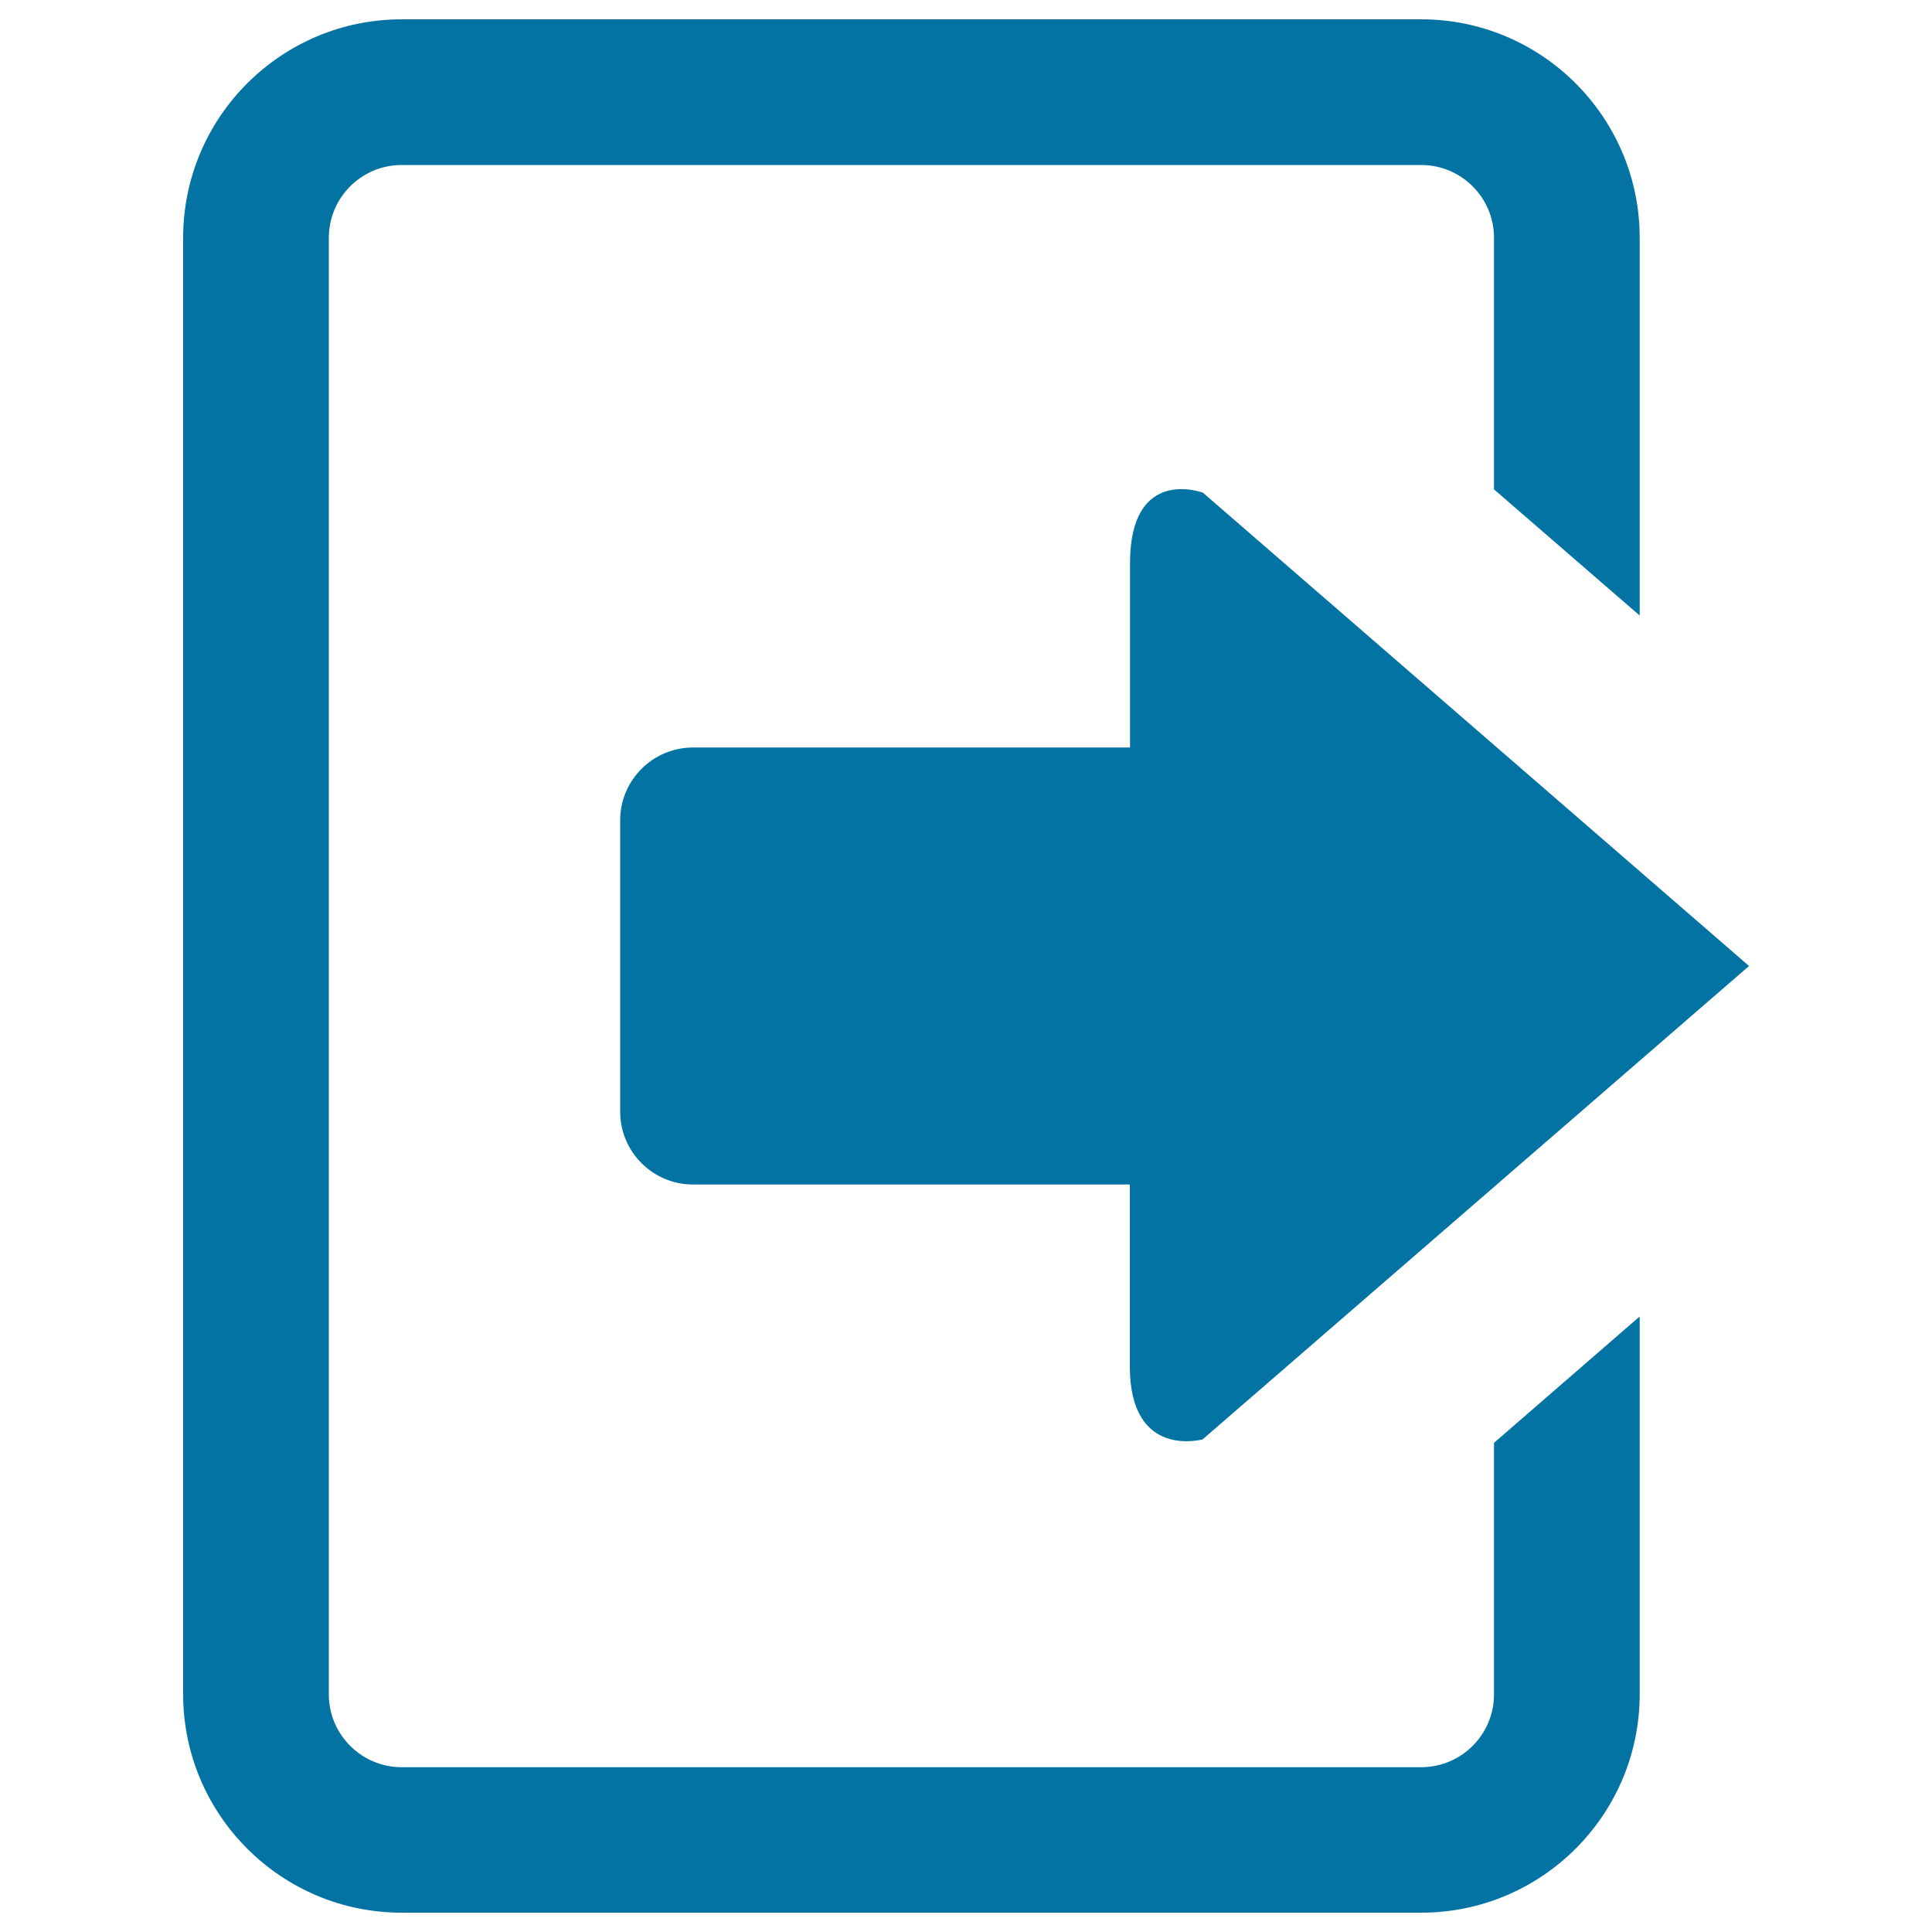 <svg xmlns="http://www.w3.org/2000/svg" viewBox="0 0 1000 1000" style="fill:#0273a2">
<title>Send File SVG icon</title>
<g><path d="M773.3,746.8v130.2c0,20.8-16.9,37.7-37.7,37.7H207.9c-20.8,0-37.7-16.9-37.7-37.7V123.1c0-20.8,16.9-37.7,37.7-37.7h527.7c20.8,0,37.7,16.9,37.7,37.7v130.2l75.4,65.3V123.1C848.7,60.7,798,10,735.6,10H207.9C145.5,10,94.8,60.7,94.8,123.1v753.8c0,62.4,50.7,113.1,113.1,113.1h527.7c62.4,0,113.1-50.7,113.1-113.1V681.4L773.3,746.8z"/><g><path d="M622.5,745c0,0-37.7,10.6-37.7-37.7c0-10.9,0-47.4,0-94.2H358.7c-20.8,0-37.7-16.9-37.7-37.7V424.6c0-20.8,16.9-37.7,37.7-37.7h226.2c0-45.1,0-81.2,0-95.4c0-50.7,37.7-36.5,37.7-36.5l282.7,245L622.5,745z"/></g></g>
</svg>